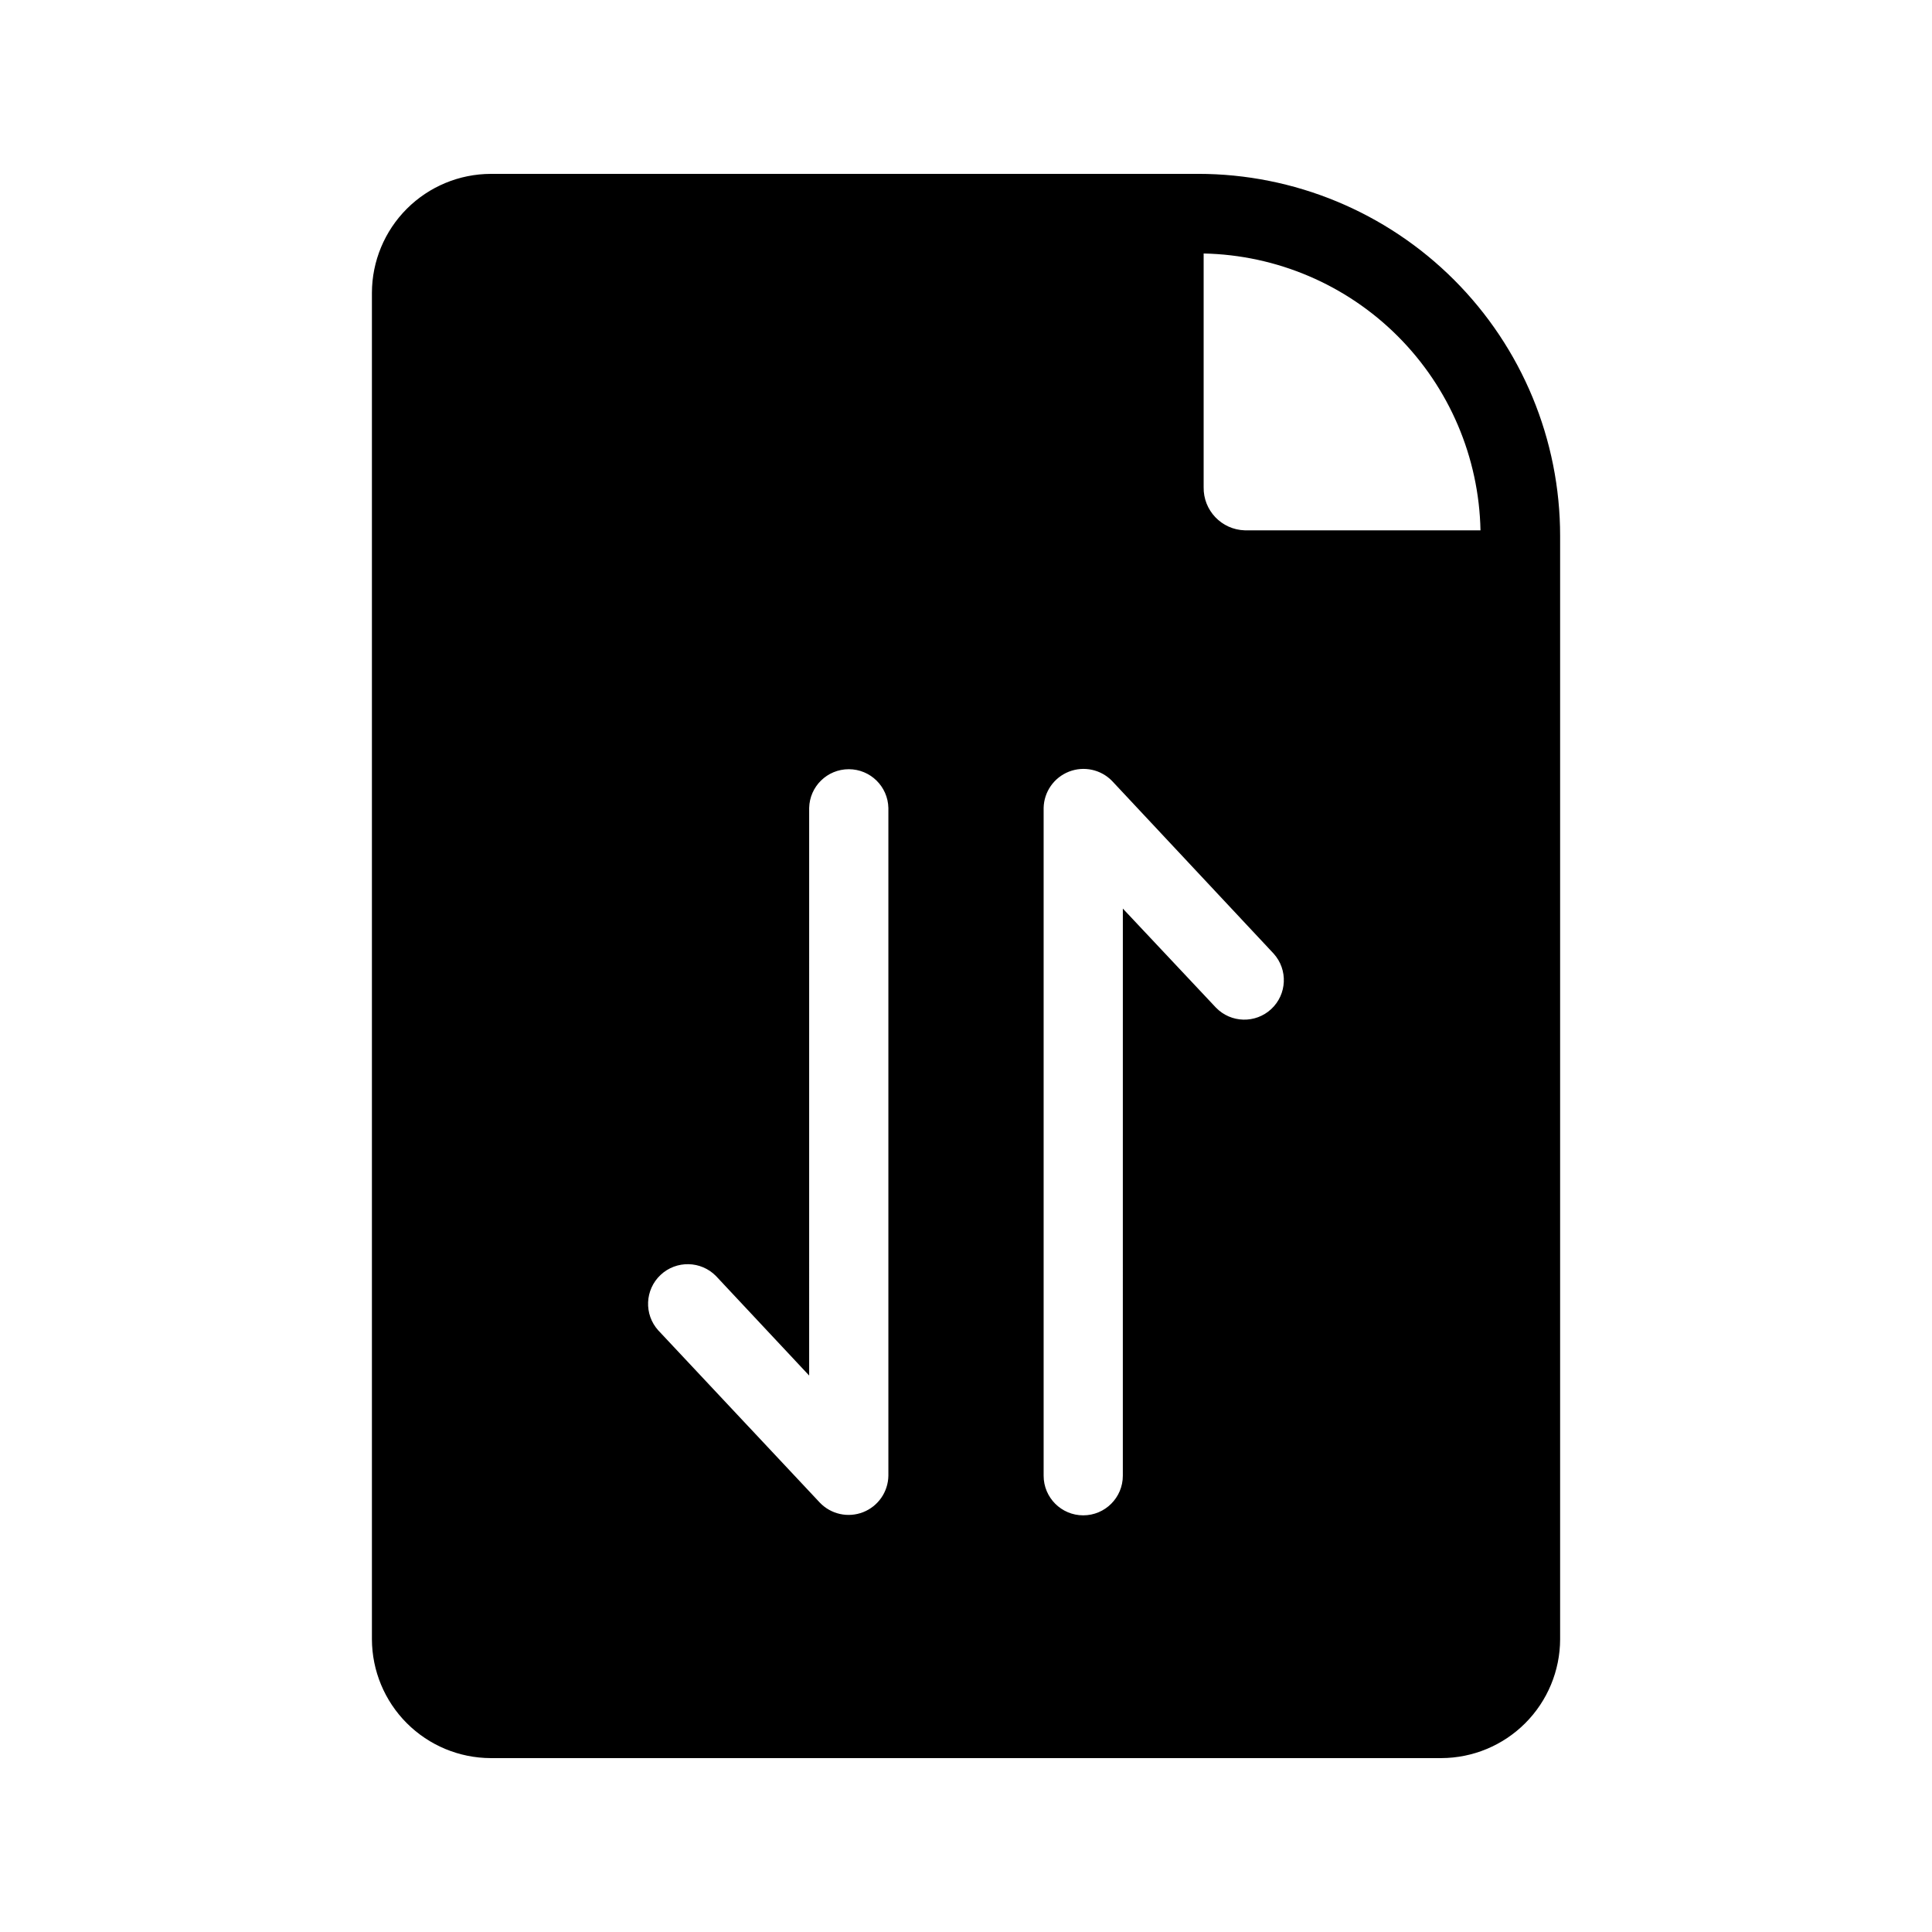 <?xml version="1.0" encoding="UTF-8"?>
<!-- Uploaded to: ICON Repo, www.iconrepo.com, Generator: ICON Repo Mixer Tools -->
<svg fill="#000000" width="800px" height="800px" version="1.1" viewBox="144 144 512 512" xmlns="http://www.w3.org/2000/svg">
 <path d="m461.51 190.08h-187.46c-8.344 0.023-16.336 3.348-22.238 9.25-5.898 5.898-9.223 13.895-9.25 22.238v356.86c0.027 8.344 3.352 16.34 9.25 22.238 5.902 5.902 13.895 9.227 22.238 9.25h251.91c8.344-0.023 16.34-3.348 22.238-9.25 5.898-5.898 9.227-13.895 9.25-22.238v-292.42c0-25.441-10.109-49.844-28.098-67.836-17.992-17.992-42.395-28.098-67.836-28.098zm1.469 21.098c19.336 0.391 37.77 8.246 51.445 21.922 13.672 13.676 21.527 32.109 21.922 51.445h-62.453c-6.16-0.172-11.031-5.277-10.914-11.441zm-129.21 271.01 24.664 26.344 0.004-150.41c0.121-5.711 4.785-10.273 10.496-10.273 5.707 0 10.371 4.562 10.496 10.273v176.96c-0.066 4.277-2.707 8.094-6.688 9.656-3.981 1.566-8.512 0.57-11.473-2.519l-42.824-45.656c-3.828-4.25-3.551-10.781 0.617-14.695 4.172-3.914 10.707-3.773 14.707 0.316zm132.46-71.164-24.664-26.238-0.004 150.3c0 5.797-4.699 10.496-10.496 10.496-5.793 0-10.492-4.699-10.492-10.496v-176.96c0.082-4.269 2.727-8.062 6.695-9.625 3.973-1.562 8.492-0.582 11.461 2.484l42.824 45.762v0.004c3.812 4.246 3.523 10.766-0.656 14.656-4.176 3.894-10.699 3.723-14.668-0.383z"/>
</svg>